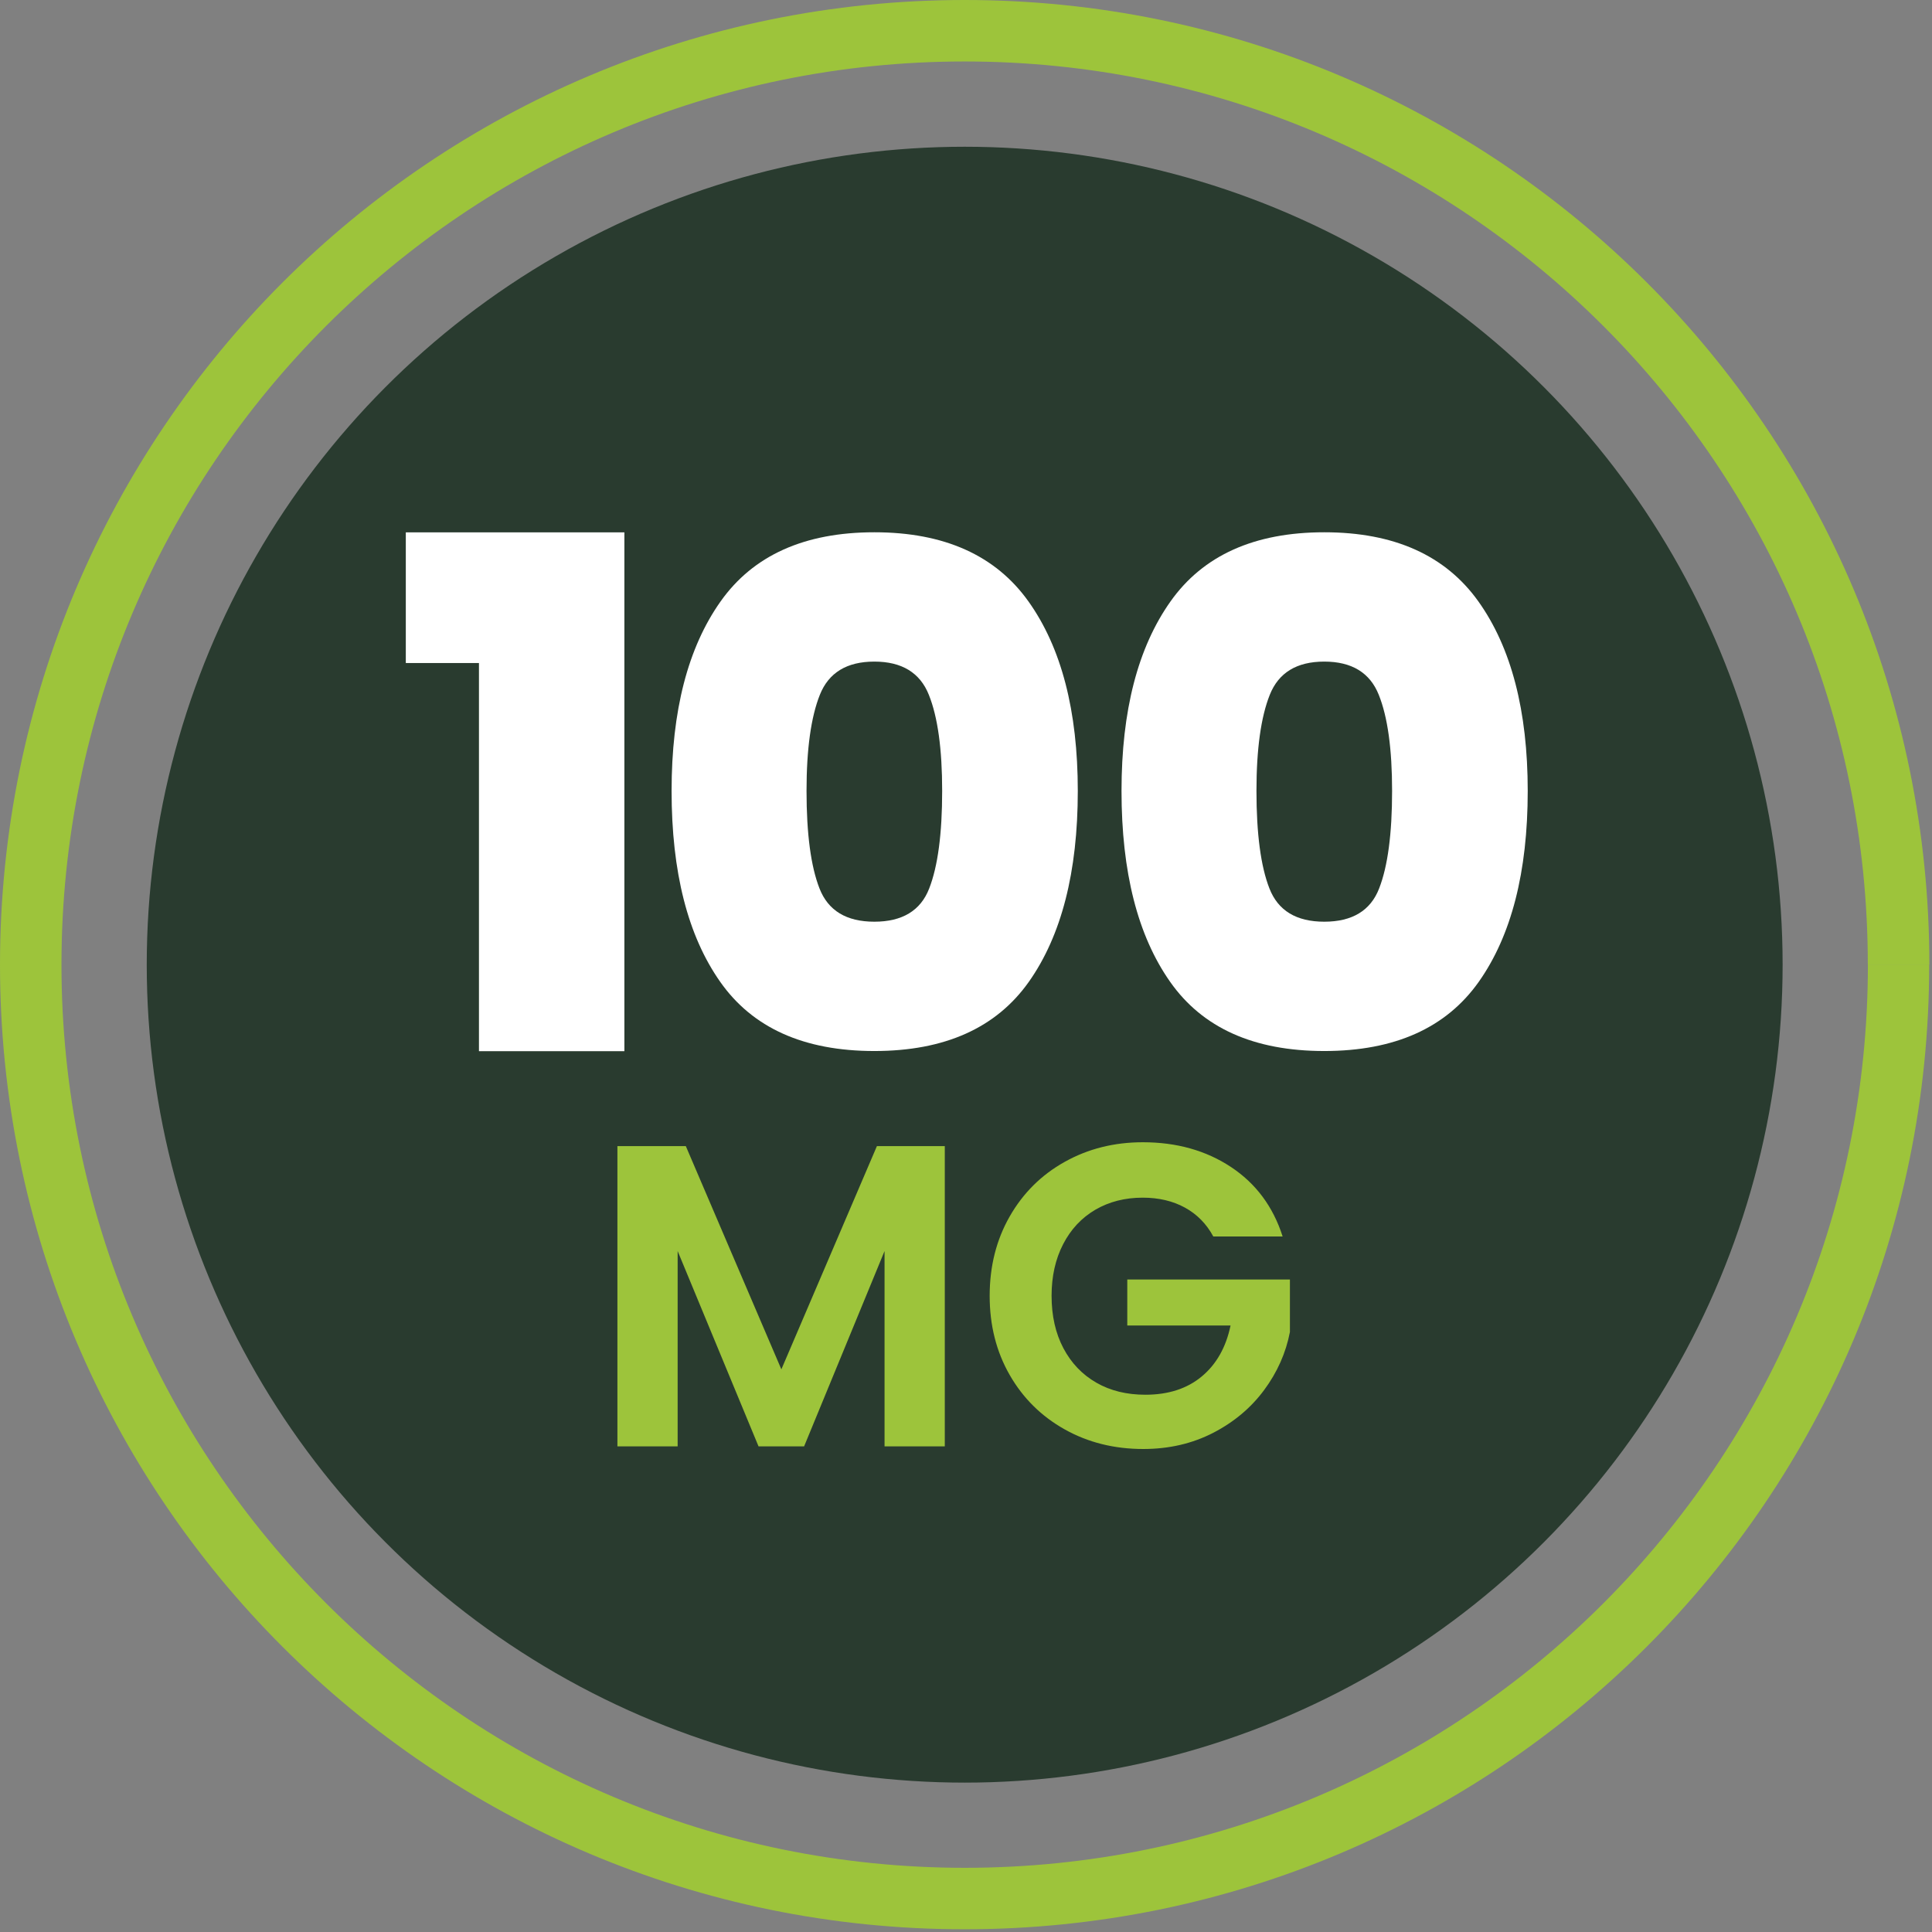<?xml version="1.0" encoding="UTF-8" standalone="no"?>
<!DOCTYPE svg PUBLIC "-//W3C//DTD SVG 1.1//EN" "http://www.w3.org/Graphics/SVG/1.1/DTD/svg11.dtd">
<svg width="100%" height="100%" viewBox="0 0 220 220" version="1.1" xmlns="http://www.w3.org/2000/svg" xmlns:xlink="http://www.w3.org/1999/xlink" xml:space="preserve" xmlns:serif="http://www.serif.com/" style="fill-rule:evenodd;clip-rule:evenodd;stroke-linejoin:round;stroke-miterlimit:2;">
    <rect x="0" y="0" width="220" height="220" fill="#808080" stroke="none"/>
    <g>
        <g>
            <circle cx="109.85" cy="109.85" r="93.14" style="fill:rgb(41,59,47);"/>
            <path d="M219.68,109.85L212.7,109.85C212.7,138.26 201.19,163.95 182.58,182.57C163.96,201.19 138.27,212.69 109.86,212.69C81.45,212.69 55.76,201.18 37.14,182.57C18.51,163.95 7,138.26 7,109.85C7,81.44 18.51,55.75 37.12,37.13C55.75,18.51 81.44,7 109.85,7C138.26,7 163.95,18.51 182.57,37.12C201.19,55.74 212.69,81.43 212.69,109.84L219.7,109.84C219.7,79.52 207.4,52.03 187.53,32.17C167.66,12.3 140.17,0 109.85,0C79.53,0 52.04,12.3 32.17,32.17C12.3,52.04 0,79.53 0,109.85C0,140.17 12.3,167.66 32.17,187.52C52.04,207.39 79.52,219.7 109.84,219.69C140.16,219.69 167.65,207.39 187.51,187.52C207.38,167.65 219.69,140.17 219.68,109.85Z" style="fill:rgb(157,196,59);fill-rule:nonzero;"/>
        </g>
        <g transform="matrix(1,0,0,1,-6.525,0)">
            <path d="M114.11,130.51L114.11,164.7L107.25,164.7L107.25,142.46L98.09,164.7L92.9,164.7L83.69,142.46L83.69,164.7L76.83,164.7L76.83,130.51L84.62,130.51L95.5,155.93L106.38,130.51L114.11,130.51Z" style="fill:rgb(157,196,59);fill-rule:nonzero;"/>
            <path d="M144.68,140.79C143.9,139.35 142.82,138.26 141.45,137.51C140.08,136.76 138.48,136.38 136.65,136.38C134.62,136.38 132.83,136.84 131.26,137.75C129.69,138.67 128.47,139.97 127.59,141.67C126.71,143.37 126.27,145.33 126.27,147.55C126.27,149.84 126.72,151.83 127.62,153.53C128.52,155.23 129.77,156.53 131.37,157.45C132.97,158.37 134.83,158.82 136.95,158.82C139.56,158.82 141.7,158.13 143.37,156.74C145.04,155.35 146.13,153.42 146.65,150.94L134.89,150.94L134.89,145.7L153.41,145.7L153.41,151.68C152.95,154.06 151.97,156.27 150.47,158.29C148.97,160.32 147.03,161.94 144.67,163.16C142.3,164.38 139.65,165 136.71,165C133.41,165 130.43,164.26 127.77,162.77C125.11,161.28 123.02,159.22 121.5,156.57C119.98,153.92 119.22,150.92 119.22,147.56C119.22,144.2 119.98,141.18 121.5,138.52C123.02,135.86 125.11,133.78 127.77,132.3C130.43,130.81 133.4,130.07 136.66,130.07C140.51,130.07 143.86,131.01 146.7,132.89C149.54,134.77 151.5,137.41 152.58,140.8L144.68,140.8L144.68,140.79Z" style="fill:rgb(157,196,59);fill-rule:nonzero;"/>
            <g transform="matrix(0.985,0,0,0.985,-17.736,4.338)">
                <path d="M107.93,65.13C111.7,59.8 117.63,57.13 125.71,57.13C133.79,57.13 139.73,59.8 143.53,65.13C147.33,70.46 149.23,77.77 149.23,87.03C149.23,96.41 147.34,103.76 143.57,109.1C139.8,114.43 133.84,117.1 125.71,117.1C117.57,117.1 111.63,114.43 107.89,109.1C104.14,103.77 102.27,96.41 102.27,87.03C102.27,77.77 104.15,70.47 107.93,65.13ZM132.01,75.92C130.99,73.36 128.88,72.08 125.71,72.08C122.53,72.08 120.43,73.36 119.41,75.92C118.39,78.48 117.87,82.18 117.87,87.03C117.87,91.99 118.37,95.75 119.37,98.31C120.37,100.87 122.48,102.15 125.71,102.15C128.94,102.15 131.06,100.87 132.05,98.31C133.05,95.75 133.55,91.99 133.55,87.03C133.55,82.19 133.04,78.48 132.01,75.92Z" style="fill:white;fill-rule:nonzero;"/>
            </g>
            <g transform="matrix(0.985,0,0,0.985,33.498,4.338)">
                <path d="M107.93,65.13C111.7,59.8 117.63,57.13 125.71,57.13C133.79,57.13 139.73,59.8 143.53,65.13C147.33,70.46 149.23,77.77 149.23,87.03C149.23,96.41 147.34,103.76 143.57,109.1C139.8,114.43 133.84,117.1 125.71,117.1C117.57,117.1 111.63,114.43 107.89,109.1C104.14,103.77 102.27,96.41 102.27,87.03C102.27,77.77 104.15,70.47 107.93,65.13ZM132.01,75.92C130.99,73.36 128.88,72.08 125.71,72.08C122.53,72.08 120.43,73.36 119.41,75.92C118.39,78.48 117.87,82.18 117.87,87.03C117.87,91.99 118.37,95.75 119.37,98.31C120.37,100.87 122.48,102.15 125.71,102.15C128.94,102.15 131.06,100.87 132.05,98.31C133.05,95.75 133.55,91.99 133.55,87.03C133.55,82.19 133.04,78.48 132.01,75.92Z" style="fill:white;fill-rule:nonzero;"/>
            </g>
            <g transform="matrix(1,0,0,1,-16.555,2.28)">
                <path d="M69.29,73.22L69.29,58.34L94.18,58.34L94.18,117.42L77.62,117.42L77.62,73.22L69.29,73.22Z" style="fill:white;fill-rule:nonzero;"/>
            </g>
        </g>
    </g>
</svg>
